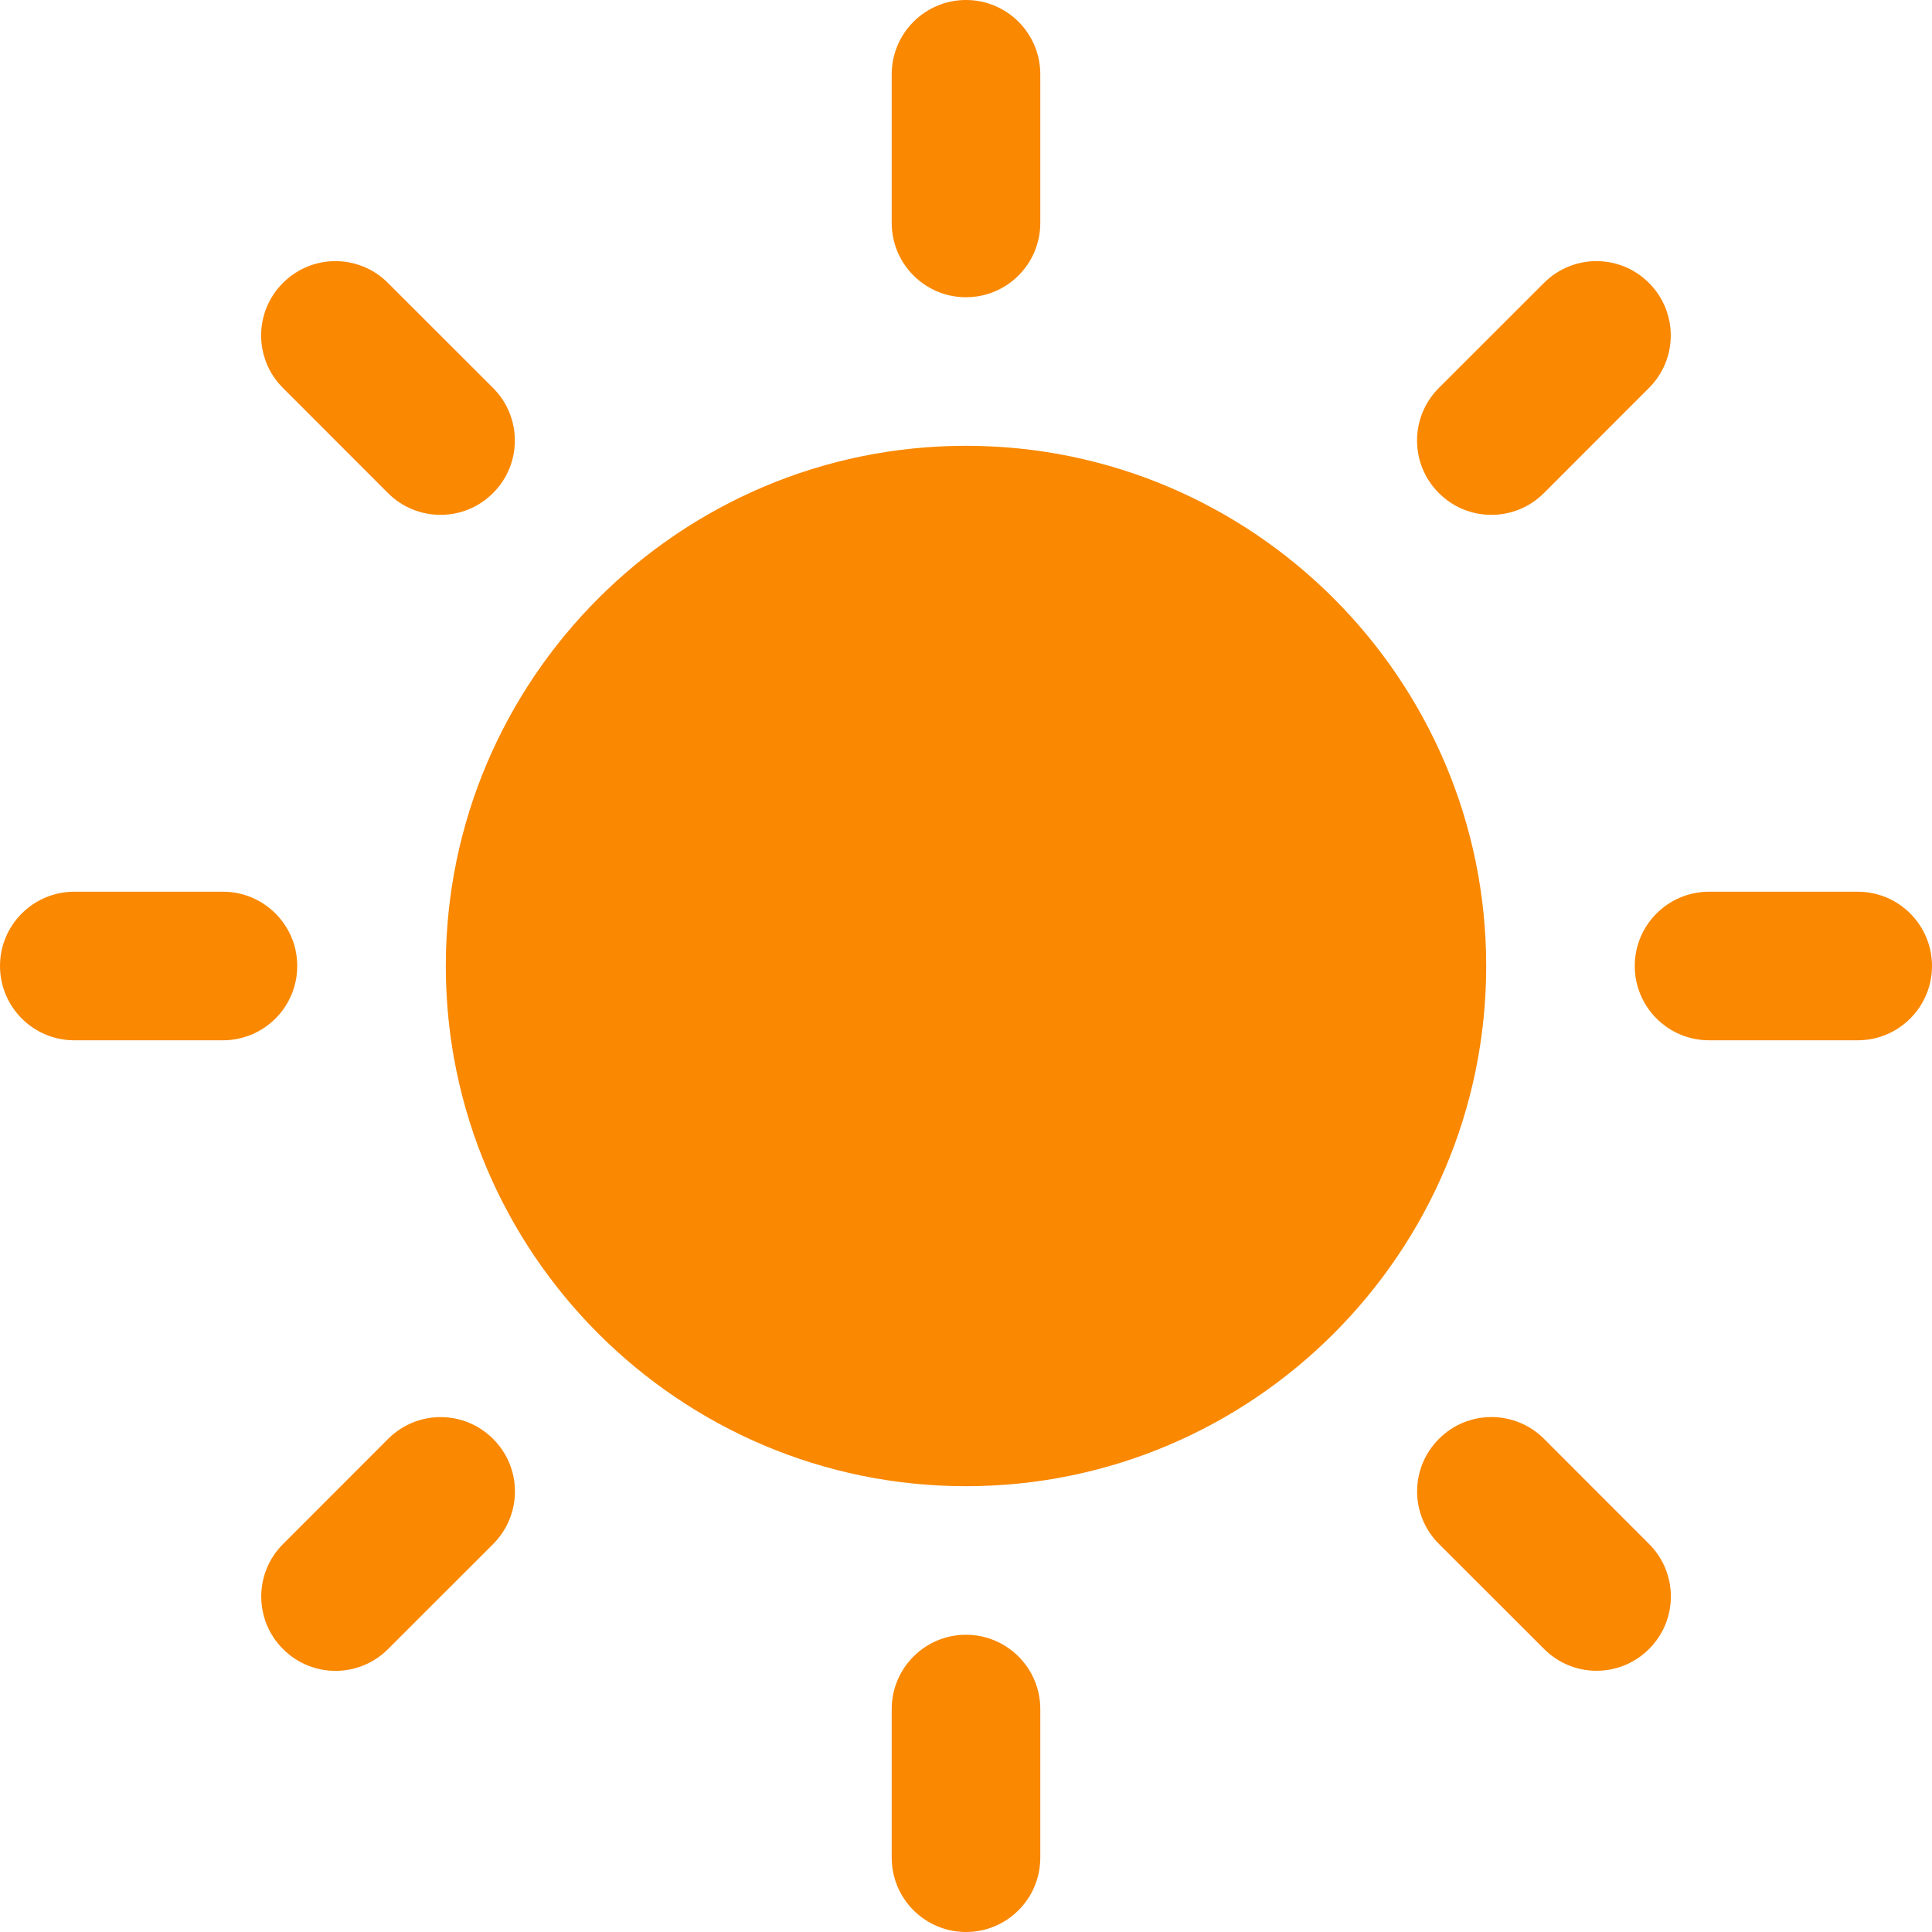 <?xml version="1.0" encoding="UTF-8" standalone="no"?>
<svg width="20px" height="20px" viewBox="0 0 20 20" version="1.1" xmlns="http://www.w3.org/2000/svg" xmlns:xlink="http://www.w3.org/1999/xlink">
    <!-- Generator: Sketch 41 (35326) - http://www.bohemiancoding.com/sketch -->
    <title>sun</title>
    <desc>Created with Sketch.</desc>
    <defs></defs>
    <g id="PC" stroke="none" stroke-width="1" fill="none" fill-rule="evenodd">
        <g id="hotel" transform="translate(-908, -422)" fill="#FA8801">
            <g id="Group-3" transform="translate(908, 422)">
                <path d="M10,4.615 C7.031,4.615 4.615,7.031 4.615,10 C4.615,12.969 7.031,15.385 10,15.385 C12.969,15.385 15.385,12.969 15.385,10 C15.385,7.031 12.969,4.615 10,4.615 Z M10,0 C9.575,0 9.231,0.345 9.231,0.769 L9.231,2.308 C9.231,2.732 9.575,3.077 10,3.077 C10.425,3.077 10.769,2.732 10.769,2.308 L10.769,0.769 C10.769,0.345 10.425,0 10,0 Z M10,16.923 C9.575,16.923 9.231,17.268 9.231,17.692 L9.231,19.231 C9.231,19.655 9.575,20 10,20 C10.425,20 10.769,19.655 10.769,19.231 L10.769,17.692 C10.769,17.268 10.425,16.923 10,16.923 Z M17.07,2.929 C16.77,2.628 16.283,2.628 15.983,2.929 L14.895,4.016 C14.594,4.317 14.594,4.804 14.895,5.104 C15.195,5.405 15.682,5.405 15.983,5.104 L17.07,4.016 C17.371,3.716 17.371,3.229 17.07,2.929 Z M5.105,14.896 C4.805,14.595 4.318,14.594 4.017,14.896 L2.93,15.984 C2.629,16.284 2.629,16.771 2.93,17.071 C3.23,17.372 3.717,17.372 4.017,17.071 L5.105,15.984 C5.406,15.682 5.406,15.196 5.105,14.896 Z M0,10 C0,10.425 0.345,10.769 0.769,10.769 L2.308,10.769 C2.732,10.769 3.077,10.425 3.077,10 C3.077,9.575 2.732,9.231 2.308,9.231 L0.769,9.231 C0.345,9.231 0,9.575 0,10 Z M16.923,10 C16.923,10.425 17.268,10.769 17.692,10.769 L19.231,10.769 C19.655,10.769 20,10.425 20,10 C20,9.575 19.655,9.231 19.231,9.231 L17.692,9.231 C17.268,9.231 16.923,9.575 16.923,10 Z M2.929,2.929 C2.628,3.229 2.628,3.716 2.929,4.016 L4.016,5.104 C4.317,5.405 4.804,5.405 5.104,5.104 C5.405,4.804 5.405,4.317 5.104,4.016 L4.016,2.929 C3.716,2.628 3.229,2.628 2.929,2.929 Z M14.896,14.895 C14.595,15.195 14.594,15.682 14.896,15.983 L15.984,17.07 C16.284,17.371 16.771,17.371 17.071,17.07 C17.372,16.77 17.372,16.283 17.071,15.983 L15.984,14.895 C15.682,14.594 15.196,14.594 14.896,14.895 Z" id="sun"></path>
            </g>
        </g>
    </g>
</svg>